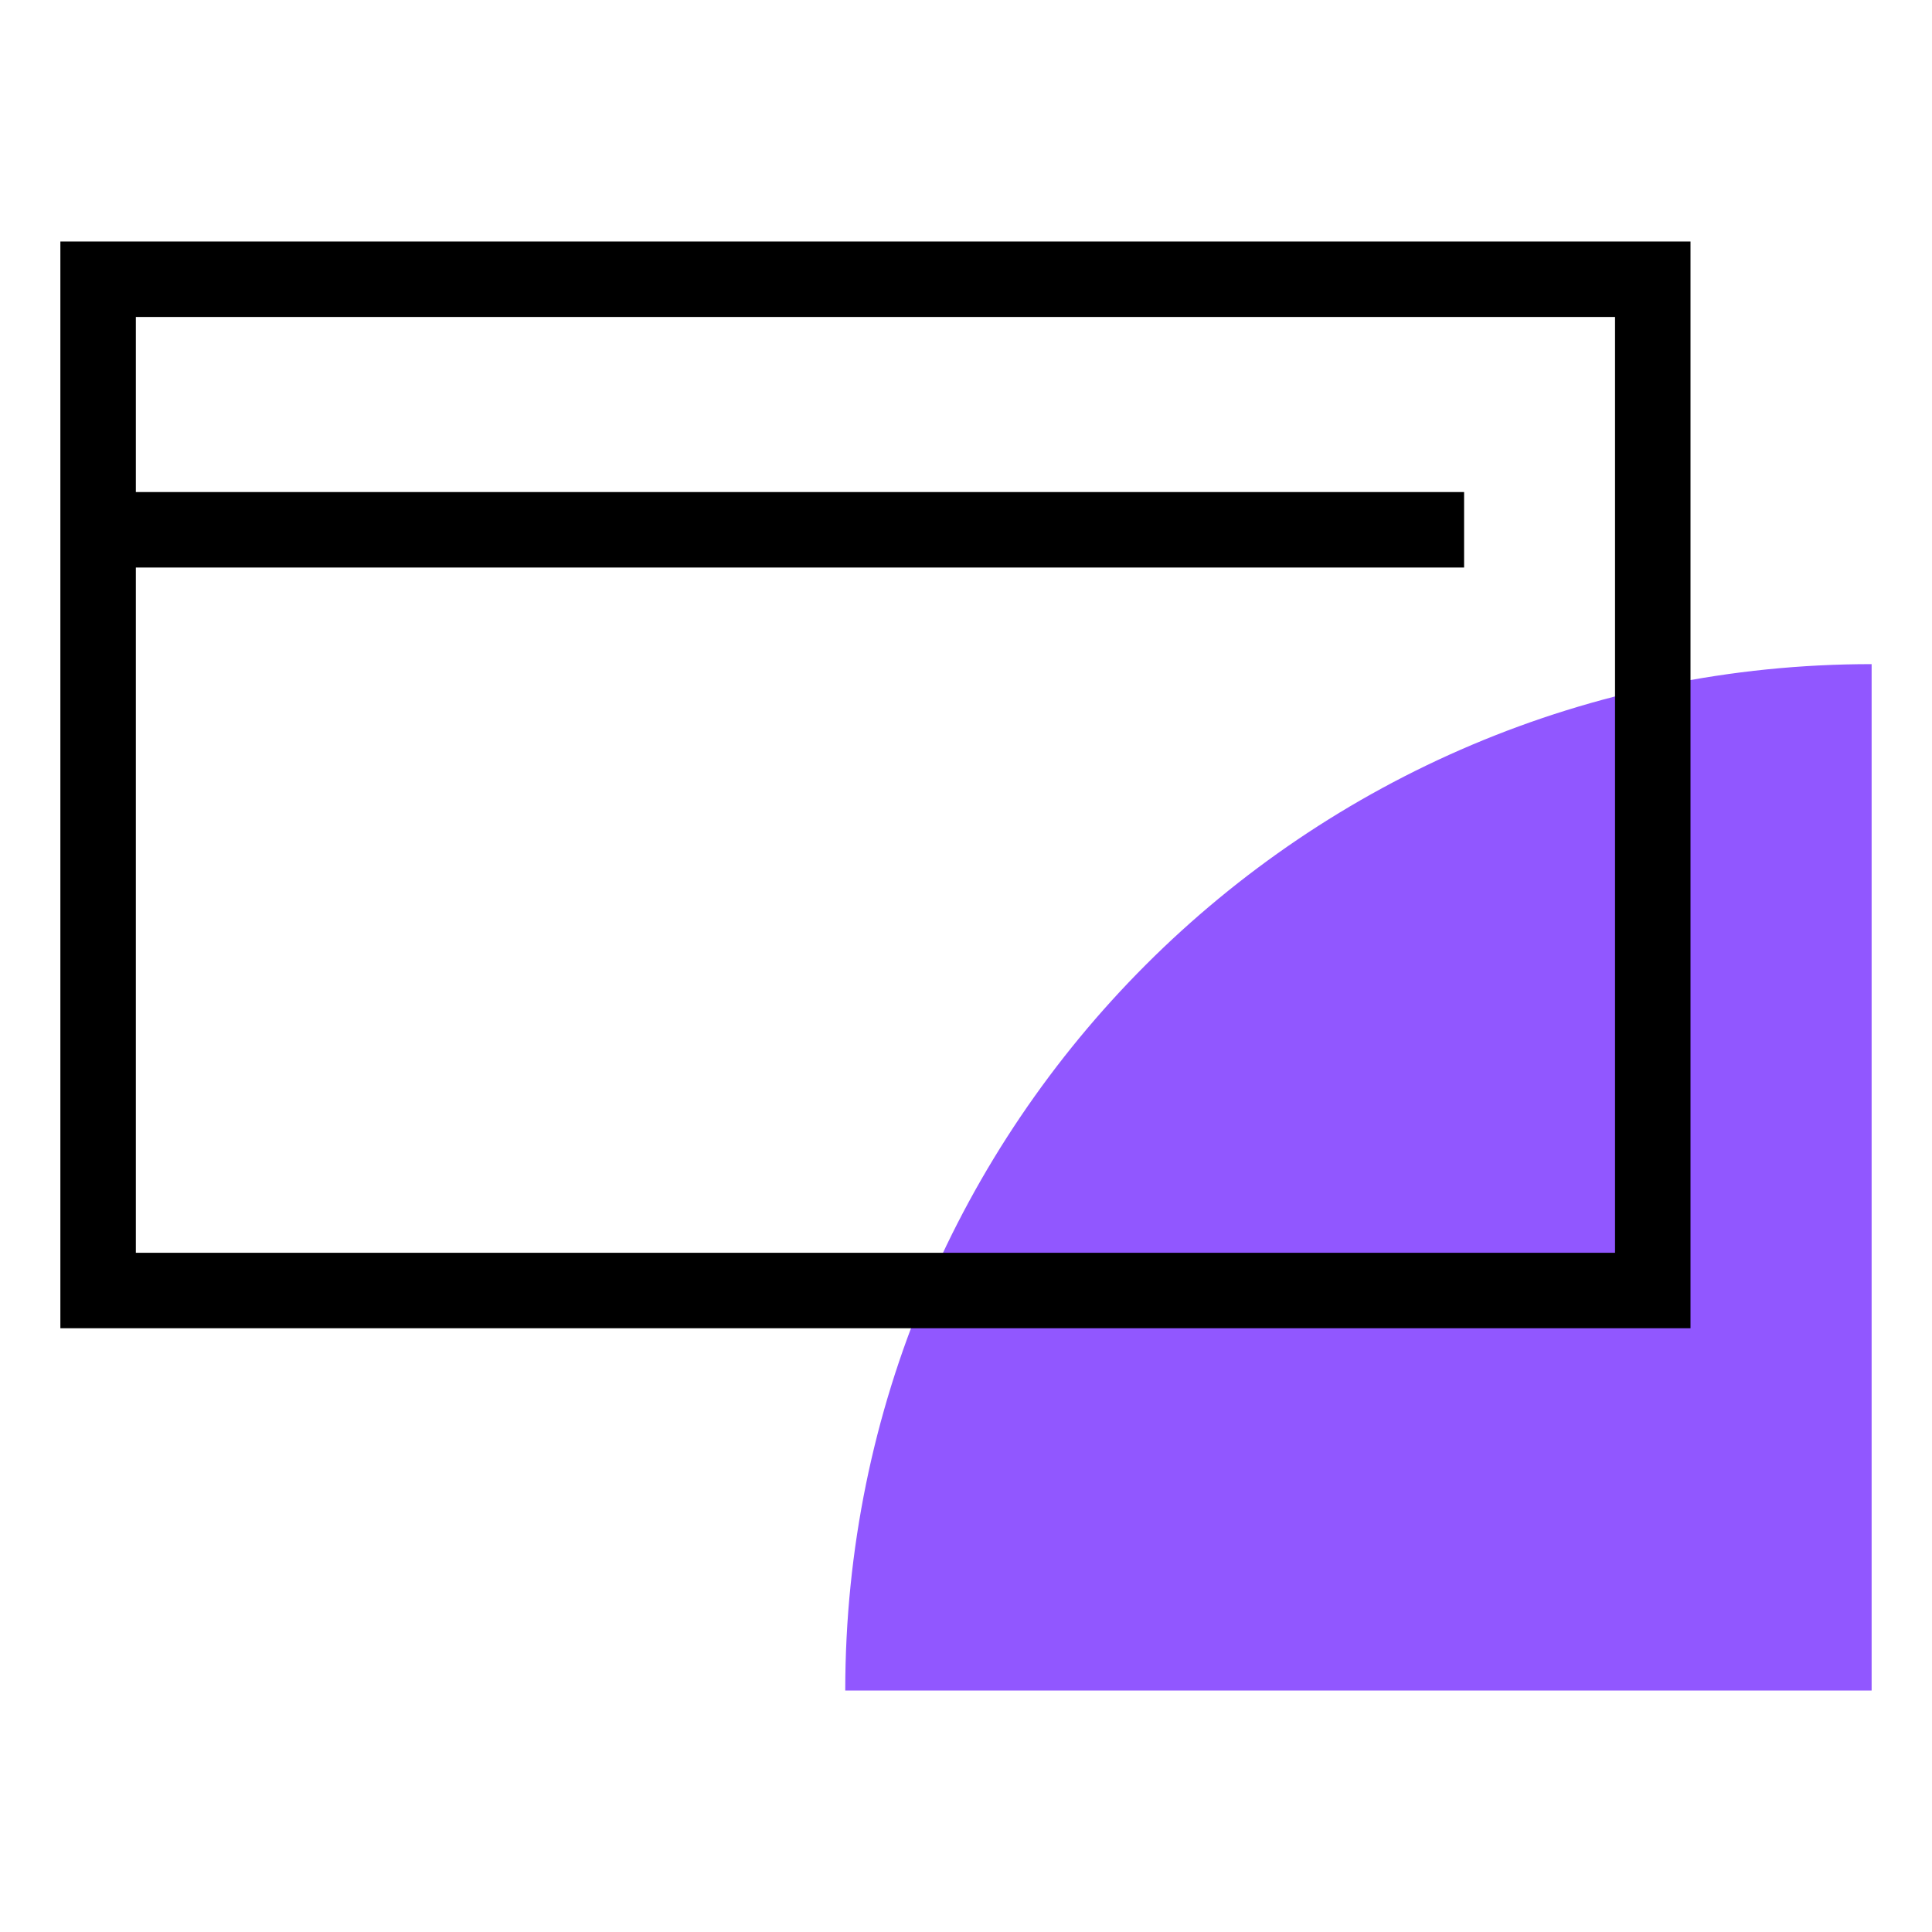 <svg width="64" height="64" viewBox="0 0 64 64" fill="none" xmlns="http://www.w3.org/2000/svg">
<path opacity="0.8" d="M62 22C43.222 22 28 37.222 28 56H62V22Z" fill="#762DFF"/>
<path fill-rule="evenodd" clip-rule="evenodd" d="M4.5 10.5H53.5V41.5H4.5V18.8H48.5V16.3H4.5V10.5ZM2 16.3V10.5V8H4.5H53.5H56V10.5V41.5V44H53.5H4.5H2V41.5V18.8V16.3Z" fill="black"/>
</svg>
